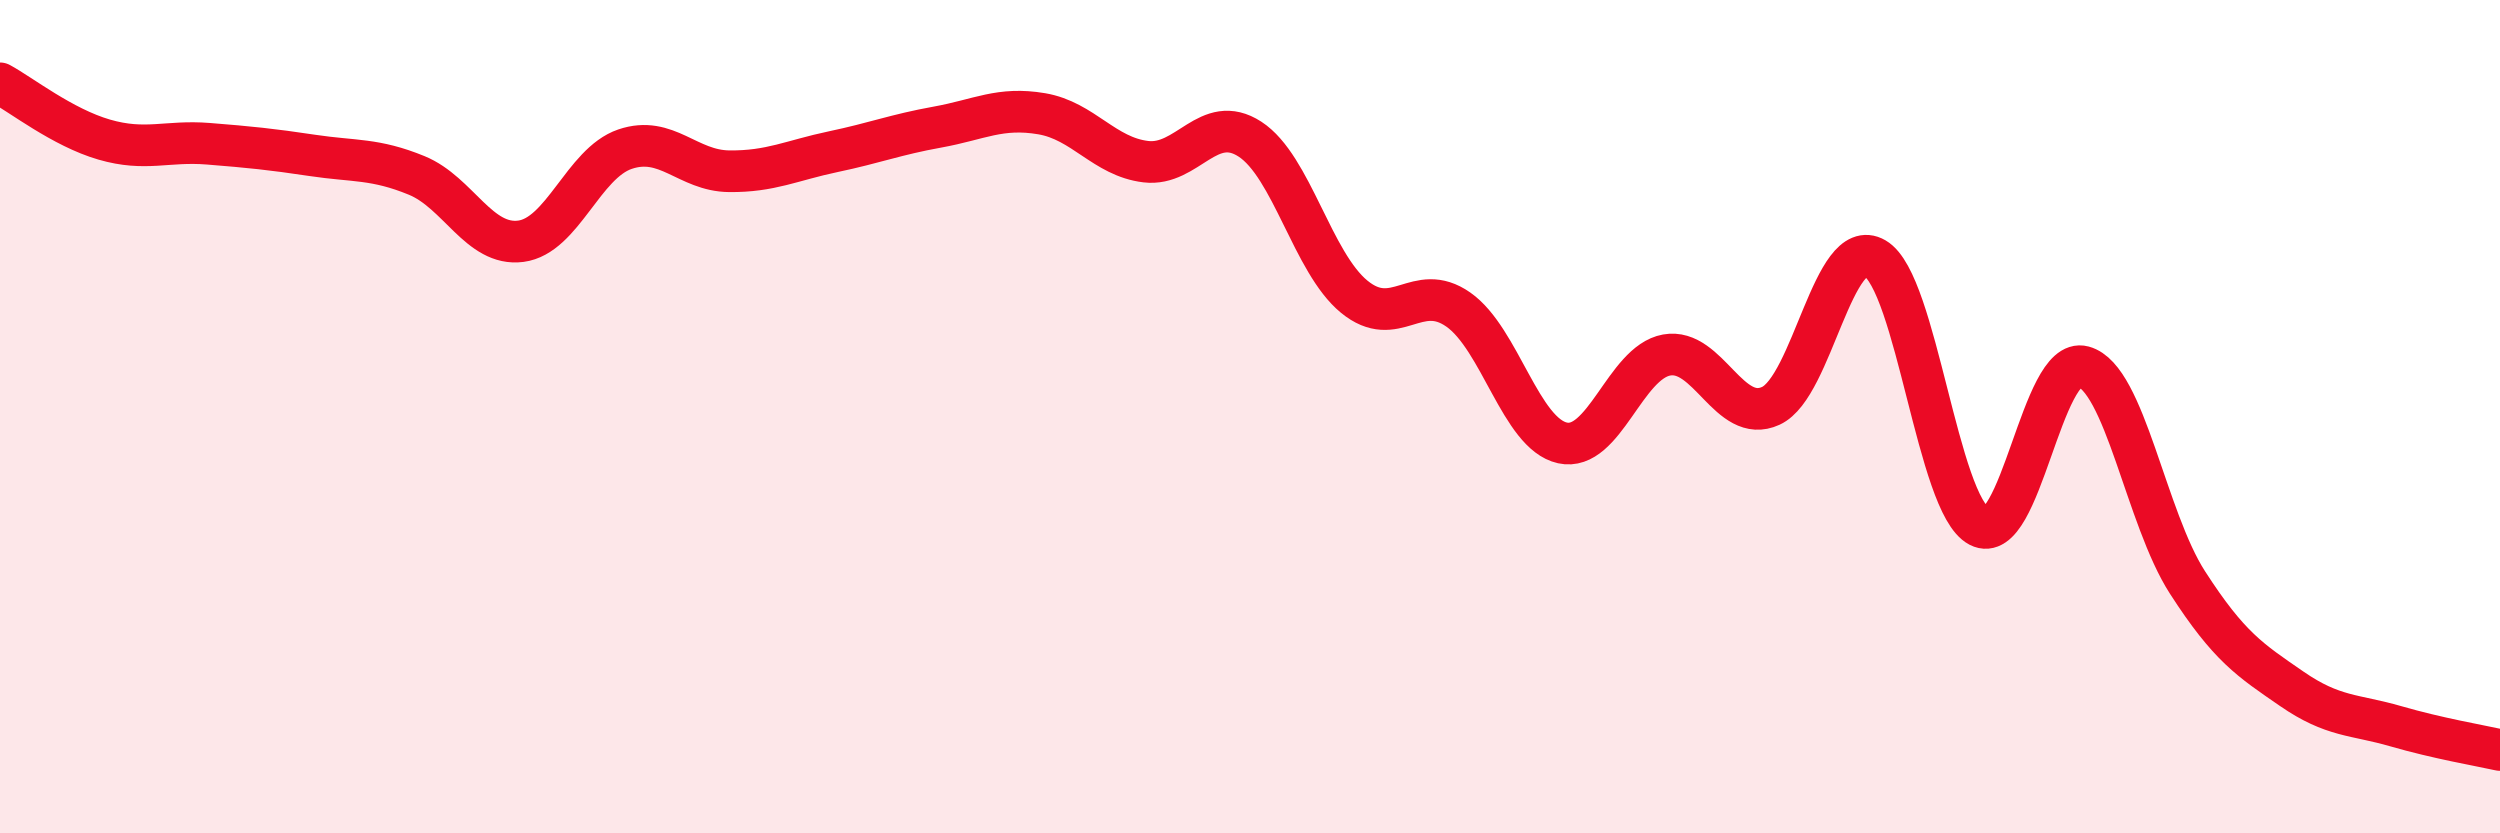 
    <svg width="60" height="20" viewBox="0 0 60 20" xmlns="http://www.w3.org/2000/svg">
      <path
        d="M 0,2 C 0.5,2.27 1.5,3.06 2.5,3.35 C 3.5,3.64 4,3.37 5,3.45 C 6,3.53 6.5,3.58 7.5,3.73 C 8.5,3.88 9,3.8 10,4.21 C 11,4.62 11.5,5.92 12.5,5.79 C 13.5,5.66 14,3.92 15,3.58 C 16,3.24 16.5,4.1 17.5,4.11 C 18.5,4.12 19,3.85 20,3.64 C 21,3.43 21.5,3.23 22.5,3.05 C 23.5,2.87 24,2.56 25,2.73 C 26,2.9 26.5,3.76 27.5,3.88 C 28.5,4 29,2.69 30,3.34 C 31,3.99 31.5,6.3 32.5,7.12 C 33.5,7.94 34,6.73 35,7.43 C 36,8.13 36.5,10.41 37.5,10.63 C 38.5,10.85 39,8.7 40,8.52 C 41,8.34 41.5,10.2 42.5,9.74 C 43.5,9.28 44,5.62 45,6.2 C 46,6.78 46.5,12.11 47.5,12.63 C 48.5,13.15 49,8.53 50,8.8 C 51,9.07 51.5,12.43 52.5,13.98 C 53.5,15.53 54,15.84 55,16.53 C 56,17.22 56.5,17.14 57.5,17.43 C 58.5,17.72 59.5,17.89 60,18L60 20L0 20Z"
        fill="#EB0A25"
        opacity="0.1"
        stroke-linecap="round"
        stroke-linejoin="round"
      />
      <path
        d="M 0,2 C 0.5,2.27 1.5,3.06 2.5,3.35 C 3.5,3.64 4,3.37 5,3.45 C 6,3.53 6.5,3.58 7.5,3.73 C 8.5,3.88 9,3.8 10,4.21 C 11,4.62 11.5,5.92 12.5,5.79 C 13.5,5.66 14,3.92 15,3.58 C 16,3.24 16.5,4.1 17.5,4.11 C 18.5,4.12 19,3.85 20,3.64 C 21,3.43 21.5,3.23 22.5,3.05 C 23.5,2.87 24,2.56 25,2.73 C 26,2.9 26.5,3.76 27.5,3.88 C 28.5,4 29,2.69 30,3.34 C 31,3.99 31.5,6.3 32.5,7.12 C 33.5,7.94 34,6.73 35,7.43 C 36,8.13 36.5,10.41 37.5,10.63 C 38.5,10.85 39,8.7 40,8.52 C 41,8.34 41.5,10.2 42.5,9.74 C 43.5,9.28 44,5.62 45,6.2 C 46,6.78 46.5,12.11 47.5,12.63 C 48.5,13.15 49,8.53 50,8.8 C 51,9.07 51.5,12.43 52.5,13.98 C 53.5,15.53 54,15.84 55,16.53 C 56,17.22 56.5,17.14 57.5,17.43 C 58.5,17.72 59.5,17.89 60,18"
        stroke="#EB0A25"
        stroke-width="1"
        fill="none"
        stroke-linecap="round"
        stroke-linejoin="round"
      />
    </svg>
  